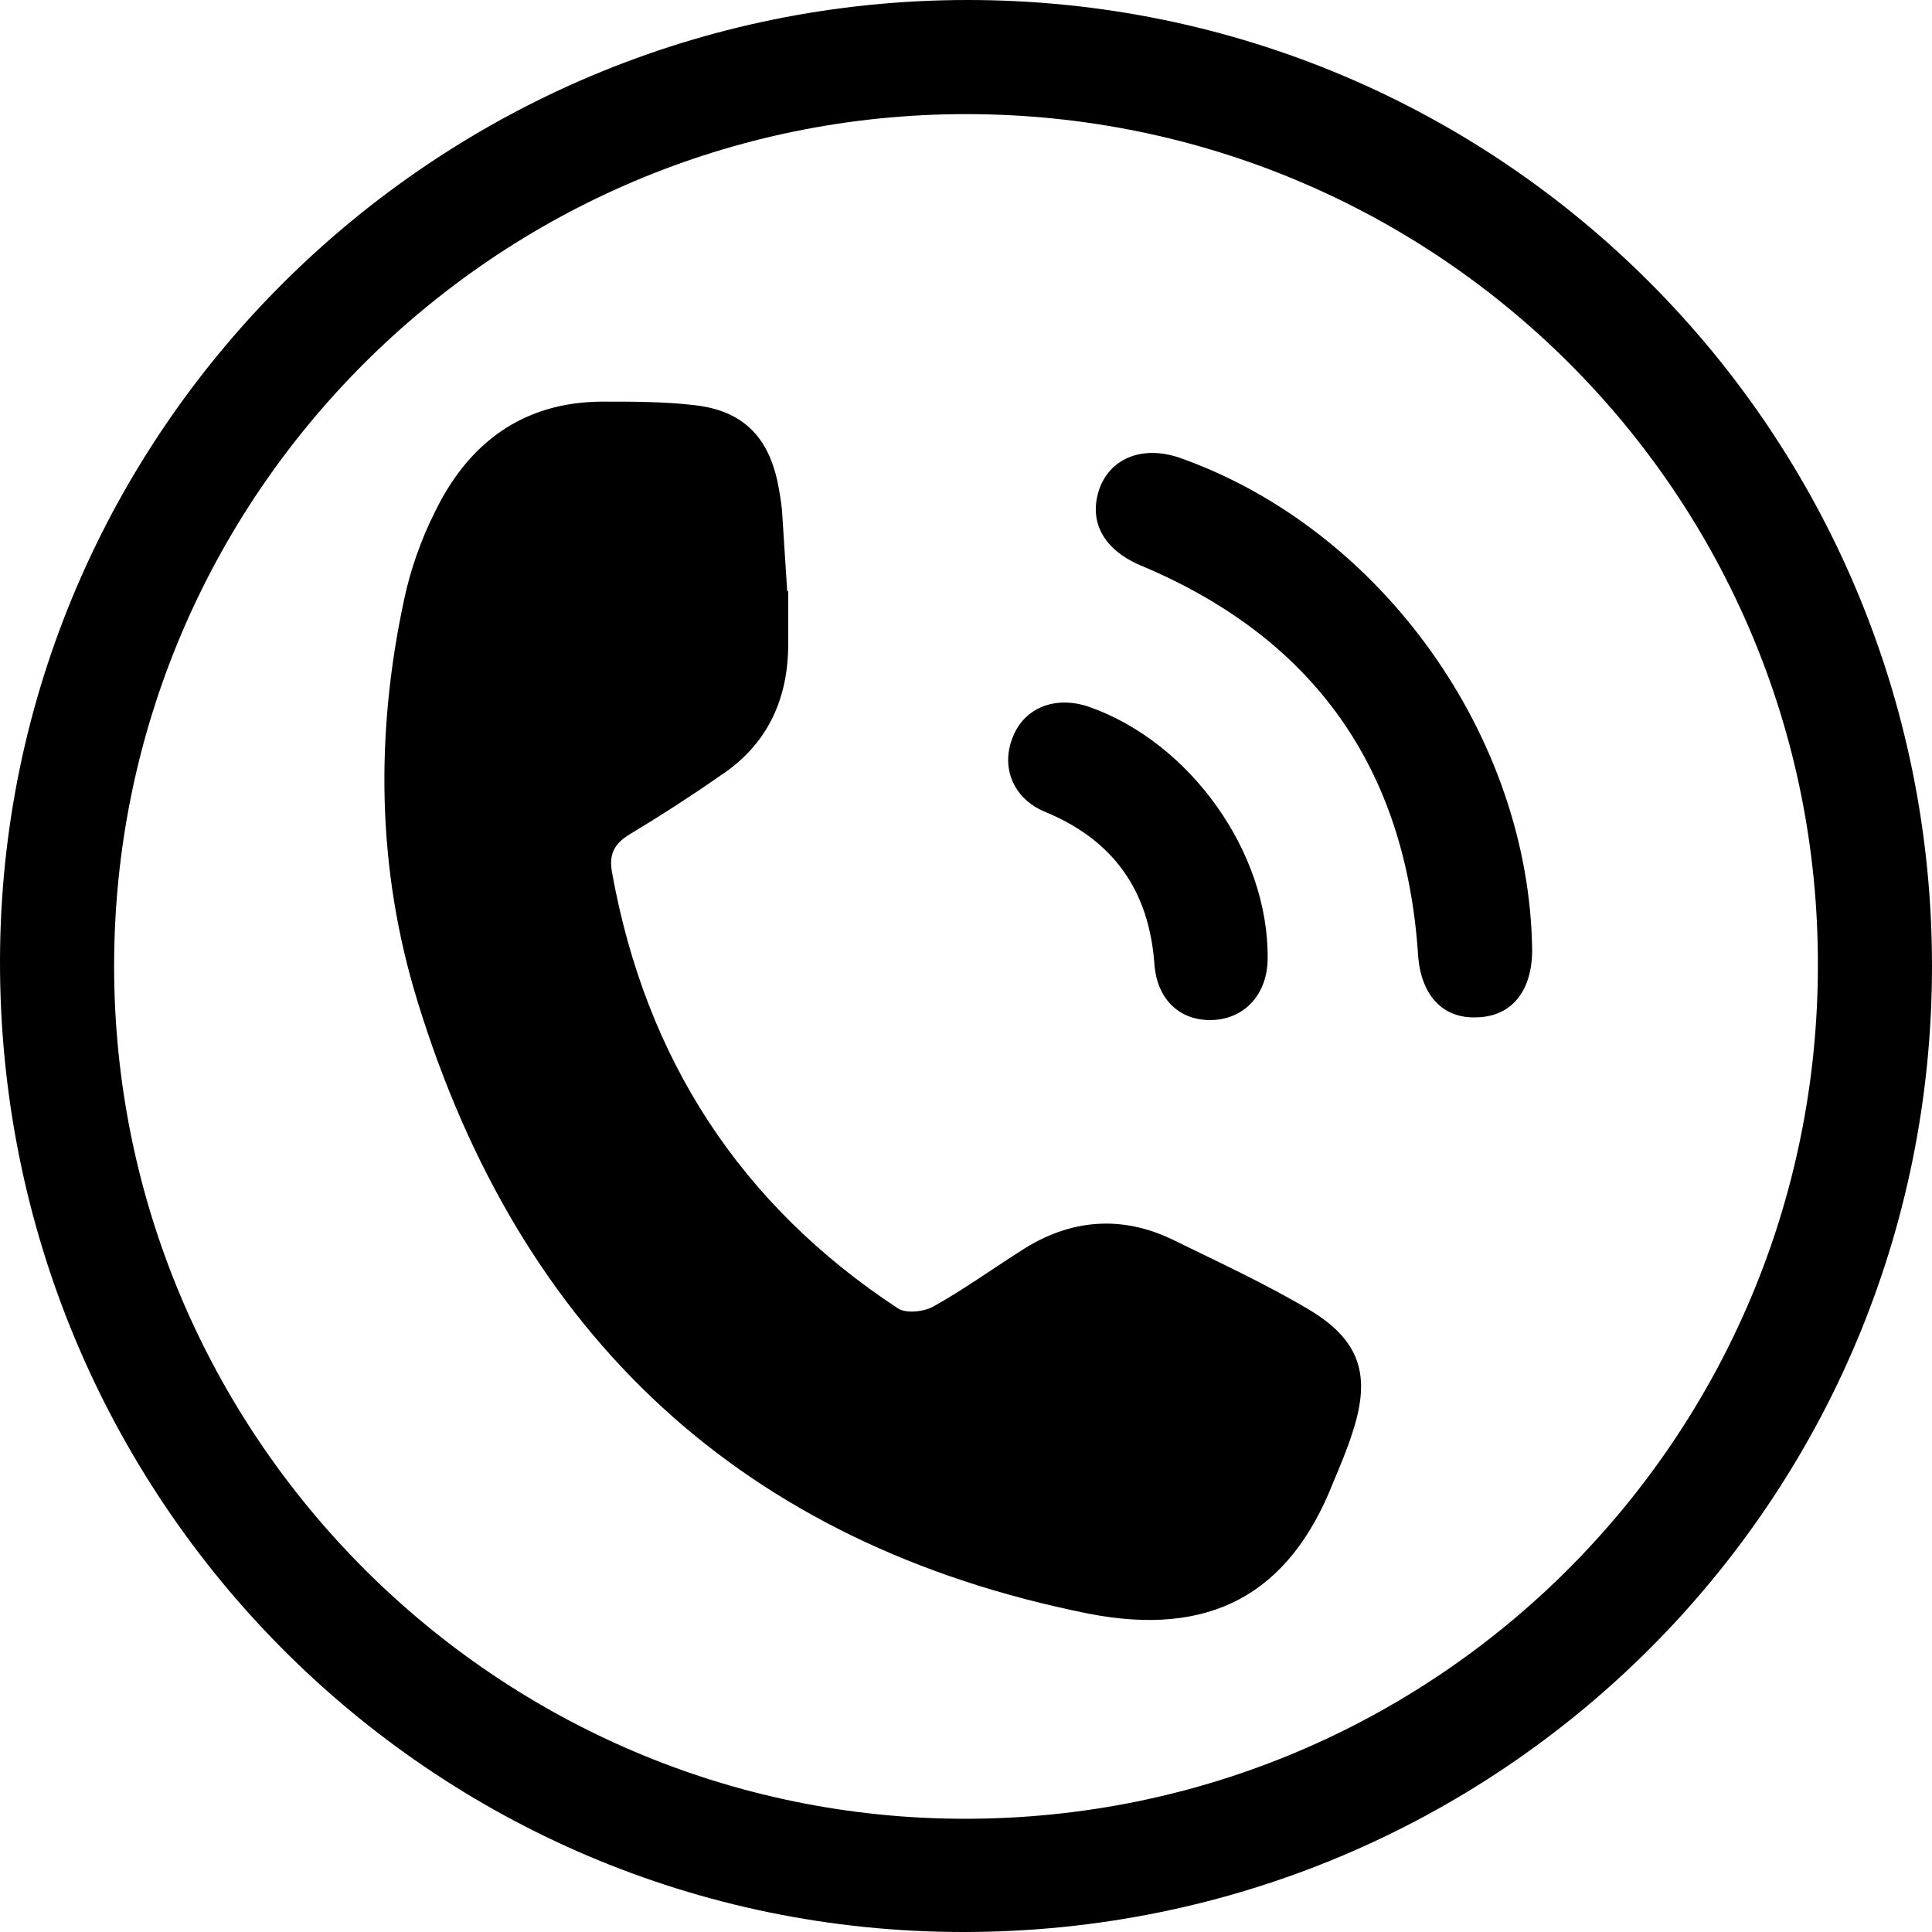 <?xml version="1.0" encoding="utf-8"?>
<svg xmlns="http://www.w3.org/2000/svg" viewBox="1159.423 381.979 21.84 21.84" width="21.84px" height="21.84px">
  <defs>
    <style type="text/css">
	.st0{opacity:0.8;fill:#F0F0F0;}
	.st1{fill:#FFFFFF;}
	.st2{fill:none;stroke:#E51C52;stroke-width:1.597;stroke-miterlimit:10;}
	.st3{fill:none;stroke:#000000;stroke-width:2;stroke-miterlimit:10;}
	.st4{fill:#E51C52;}
	.st5{opacity:0.05;fill:#E51C52;}
	.st6{fill:#FFE54D;}
	.st7{fill:#6ADBC6;}
	.st8{fill:#FF73C0;}
	.st9{fill:#D0D0D0;}
	.st10{fill:#ED4C5C;}
	.st11{fill:#0071B8;}
	.st12{fill:#616466;}
	.st13{fill:#FFCE31;}
	.st14{fill:#C79127;}
	.st15{fill:#94989B;}
	.st16{fill:#66CAF2;}
	.st17{fill:#B0BDC6;}
	.st18{fill:#CAD5DD;}
	.st19{fill:#DFE9EF;}
	.st20{clip-path:url(#SVGID_00000003788647492567396620000012193650055540771981_);}
	.st21{fill-rule:evenodd;clip-rule:evenodd;fill:#FFE1D2;}
	.st22{fill-rule:evenodd;clip-rule:evenodd;fill:#FFFFFF;}
	.st23{fill-rule:evenodd;clip-rule:evenodd;fill:#8DCCDD;}
	.st24{fill:#242424;}
	.st25{fill:#464646;}
	.st26{fill-rule:evenodd;clip-rule:evenodd;fill:#F6CB36;}
	.st27{fill-rule:evenodd;clip-rule:evenodd;}
	.st28{fill:#FF74AB;}
	.st29{clip-path:url(#SVGID_00000089567955497710894950000004564939106291094162_);}
	.st30{fill-rule:evenodd;clip-rule:evenodd;fill:#FFAFDB;}
	.st31{fill-rule:evenodd;clip-rule:evenodd;fill:#FFA5D1;}
	.st32{fill:#E4A374;}
	.st33{fill:#F2846B;}
	.st34{fill:#626262;}
	.st35{fill:#FF3D2B;}
	.st36{clip-path:url(#SVGID_00000072247754958669075860000003563604013372425393_);}
	.st37{fill-rule:evenodd;clip-rule:evenodd;fill:#FF8F71;}
	.st38{fill-rule:evenodd;clip-rule:evenodd;fill:#FF804E;}
	.st39{fill-rule:evenodd;clip-rule:evenodd;fill:#FFBCD3;}
	.st40{clip-path:url(#SVGID_00000044897576142351777560000005580061451103683720_);}
	.st41{fill-rule:evenodd;clip-rule:evenodd;fill:#FFC0DB;}
	.st42{fill:#FF5F49;}
	.st43{clip-path:url(#SVGID_00000037663531149197560620000016902674294341047205_);}
	.st44{fill-rule:evenodd;clip-rule:evenodd;fill:#EA6789;}
	.st45{fill-rule:evenodd;clip-rule:evenodd;fill:#FFDDD2;}
	.st46{fill-rule:evenodd;clip-rule:evenodd;fill:#463124;}
	.st47{clip-path:url(#SVGID_00000093876712289763696530000013491624063632452539_);}
	.st48{fill:#D9816D;}
	.st49{fill:#EEAC95;}
	.st50{fill-rule:evenodd;clip-rule:evenodd;fill:#ADECE4;}
	.st51{clip-path:url(#SVGID_00000060741536368871064450000000748190747862479003_);}
	.st52{fill-rule:evenodd;clip-rule:evenodd;fill:#FFE2D3;}
	.st53{fill:none;stroke:#000000;stroke-width:3.962;stroke-linecap:round;stroke-linejoin:round;stroke-miterlimit:22.926;}
	.st54{fill-rule:evenodd;clip-rule:evenodd;fill:#FFDECA;}
	.st55{fill:none;stroke:#985C3B;stroke-width:3.786;stroke-linecap:round;stroke-linejoin:round;stroke-miterlimit:22.926;}
	.st56{fill-rule:evenodd;clip-rule:evenodd;fill:#454544;}

		.st57{clip-path:url(#SVGID_00000135690378772157544680000008592861349934607804_);fill-rule:evenodd;clip-rule:evenodd;fill:#212121;}
	.st58{fill-rule:evenodd;clip-rule:evenodd;fill:#676155;}
	.st59{fill:none;stroke:#000000;stroke-width:3.962;stroke-miterlimit:22.926;}

		.st60{clip-path:url(#SVGID_00000007392077890153935540000011798188029761511558_);fill-rule:evenodd;clip-rule:evenodd;fill:#212121;}
	.st61{fill-rule:evenodd;clip-rule:evenodd;fill:#ABABAB;}
	.st62{fill-rule:evenodd;clip-rule:evenodd;fill:#232323;}
	.st63{fill:none;stroke:#676155;stroke-width:3.962;stroke-linecap:round;stroke-linejoin:round;stroke-miterlimit:22.926;}
	.st64{fill:none;stroke:#000000;stroke-width:3.962;stroke-linecap:round;stroke-miterlimit:22.926;}
	.st65{fill:none;stroke:#49443B;stroke-width:3.495;stroke-linecap:round;stroke-linejoin:round;stroke-miterlimit:22.926;}
	.st66{fill-rule:evenodd;clip-rule:evenodd;fill:#A7F9FD;}
	.st67{fill:none;stroke:#000000;stroke-width:3.786;stroke-linecap:round;stroke-linejoin:round;stroke-miterlimit:22.926;}
	.st68{fill:none;stroke:#49443B;stroke-width:2.33;stroke-linecap:round;stroke-linejoin:round;stroke-miterlimit:22.926;}
	.st69{fill:none;stroke:#25231E;stroke-width:5.126;stroke-linecap:round;stroke-linejoin:round;stroke-miterlimit:22.926;}
	.st70{fill-rule:evenodd;clip-rule:evenodd;fill:#F9DDCB;}
	.st71{fill:none;stroke:#25231E;stroke-width:3.938;stroke-linecap:round;stroke-miterlimit:22.926;}
	.st72{fill:none;stroke:#25231E;stroke-width:3.939;stroke-linecap:round;stroke-miterlimit:22.926;}
	.st73{fill:none;stroke:#25231E;stroke-width:3.138;stroke-linecap:round;stroke-linejoin:round;stroke-miterlimit:22.926;}
	.st74{fill:none;stroke:#25231E;stroke-width:3.139;stroke-linecap:round;stroke-linejoin:round;stroke-miterlimit:22.926;}
	.st75{fill:none;stroke:#25231E;stroke-width:3.937;stroke-linecap:round;stroke-miterlimit:22.926;}
	.st76{fill:none;stroke:#25231E;stroke-width:3.928;stroke-linecap:round;stroke-linejoin:round;stroke-miterlimit:22.926;}
	.st77{fill:none;stroke:#25231E;stroke-width:3.927;stroke-linecap:round;stroke-linejoin:round;stroke-miterlimit:22.926;}
	.st78{fill:none;stroke:#000000;stroke-width:3.95;stroke-linecap:round;stroke-linejoin:round;stroke-miterlimit:22.926;}
	.st79{fill:none;stroke:#25231E;stroke-width:4.703;stroke-linecap:round;stroke-linejoin:round;stroke-miterlimit:22.926;}
	.st80{fill:none;stroke:#25231E;stroke-width:4.703;stroke-linecap:round;stroke-linejoin:round;stroke-miterlimit:22.926;}
	.st81{fill:none;stroke:#25231E;stroke-width:3.921;stroke-linecap:round;stroke-linejoin:round;stroke-miterlimit:22.926;}
	.st82{fill:none;stroke:#C77246;stroke-width:4.744;stroke-linecap:round;stroke-linejoin:round;stroke-miterlimit:22.926;}
	.st83{clip-path:url(#SVGID_00000016775293371546092900000002987567014225728181_);}

		.st84{clip-path:url(#SVGID_00000151530495823522347790000001813150801217652912_);fill-rule:evenodd;clip-rule:evenodd;fill:#212121;}

		.st85{clip-path:url(#SVGID_00000159471713327028222550000011061486234049569179_);fill-rule:evenodd;clip-rule:evenodd;fill:#212121;}
	.st86{clip-path:url(#SVGID_00000108992935789586809350000010601311867958218941_);}

		.st87{clip-path:url(#SVGID_00000143586364811497997400000014987830311737532333_);fill-rule:evenodd;clip-rule:evenodd;fill:#212121;}

		.st88{clip-path:url(#SVGID_00000070824730279333431960000001740627053997239684_);fill-rule:evenodd;clip-rule:evenodd;fill:#212121;}
	.st89{clip-path:url(#SVGID_00000074430970795564153050000002217589742953714849_);}

		.st90{clip-path:url(#SVGID_00000109741731289495235600000017975313795970905239_);fill-rule:evenodd;clip-rule:evenodd;fill:#212121;}

		.st91{clip-path:url(#SVGID_00000021090089985969369580000015298764592402587041_);fill-rule:evenodd;clip-rule:evenodd;fill:#212121;}
	.st92{clip-path:url(#SVGID_00000004526927032962449650000012296599214677944767_);}

		.st93{clip-path:url(#SVGID_00000181793784863840742230000000963403634937846207_);fill-rule:evenodd;clip-rule:evenodd;fill:#212121;}

		.st94{clip-path:url(#SVGID_00000088128435907882526810000008452392843776641214_);fill-rule:evenodd;clip-rule:evenodd;fill:#212121;}
	.st95{clip-path:url(#SVGID_00000070113327048708011590000008444599769837744828_);}

		.st96{clip-path:url(#SVGID_00000127043297344388553280000005896812187696379547_);fill-rule:evenodd;clip-rule:evenodd;fill:#212121;}

		.st97{clip-path:url(#SVGID_00000067205833948816596680000004138472364054595004_);fill-rule:evenodd;clip-rule:evenodd;fill:#212121;}
	.st98{opacity:0.3;fill:none;stroke:#000000;stroke-miterlimit:10;}
	.st99{fill:none;stroke:#707070;stroke-miterlimit:10;}
	.st100{clip-path:url(#SVGID_00000172441502015638981160000003839626173466597013_);}
	.st101{clip-path:url(#SVGID_00000103951293729007100510000007477648581370459803_);}
	.st102{clip-path:url(#SVGID_00000050657637020267698730000007794497233976850566_);}
	.st103{clip-path:url(#SVGID_00000174591829408416664060000005413568335083643807_);}
	.st104{clip-path:url(#SVGID_00000180338214505715203030000011210933480113110971_);}
	.st105{fill:#FDFEFF;}
	.st106{fill:#F3F3F3;}
	.st107{fill:none;stroke:#000000;stroke-width:5;stroke-miterlimit:10;}
	.st108{clip-path:url(#SVGID_00000093174670025935718900000004200262371505239719_);}
	.st109{clip-path:url(#SVGID_00000131345553559926493210000012372558883472805050_);}
	.st110{opacity:0.2;}
	.st111{fill:#C6C6C6;}
	.st112{fill:#7F7F7F;}
	.st113{opacity:0.8;fill:#939292;}
	.st114{clip-path:url(#SVGID_00000170275066756171548760000003794827903270323860_);}

		.st115{fill-rule:evenodd;clip-rule:evenodd;fill:none;stroke:#242424;stroke-width:5.534;stroke-linecap:round;stroke-linejoin:round;stroke-miterlimit:10;}
	.st116{opacity:0.4;}
	.st117{fill:#FFFFFF;stroke:#3F3F3F;stroke-miterlimit:10;}
	.st118{fill:#FFFFFF;stroke:#3F3F3F;stroke-width:2;stroke-miterlimit:10;}
	.st119{fill:#FFFFFF;stroke:#3F3F3F;stroke-width:0.8;stroke-miterlimit:10;}
	.st120{fill:#D13655;}
	.st121{clip-path:url(#SVGID_00000001645614145499293370000011963422717575814543_);}
	.st122{fill:none;stroke:#A8A8A8;stroke-miterlimit:10;}
	.st123{fill:none;stroke:#000000;stroke-width:1.378;stroke-miterlimit:10;}
	.st124{fill:none;stroke:#000000;stroke-width:1.439;stroke-miterlimit:10;}
	.st125{clip-path:url(#SVGID_00000072965451409974378020000000868710327948758701_);}
	.st126{opacity:0.7;}
	.st127{clip-path:url(#SVGID_00000085954280213685244220000014527844347993614238_);}
	.st128{clip-path:url(#SVGID_00000028309771471314923460000003696619814257554623_);}
	.st129{opacity:0.3;}
	.st130{clip-path:url(#SVGID_00000160170320589839325040000012754120665731856814_);}
	.st131{clip-path:url(#SVGID_00000145755904753650518990000005116092505799524540_);}
	.st132{clip-path:url(#SVGID_00000131331958205791536760000002127501862531401127_);}
	.st133{clip-path:url(#SVGID_00000065065577504918169420000013169645494663246519_);}
	.st134{clip-path:url(#SVGID_00000068647798024654570140000009357037845125757585_);}
	.st135{clip-path:url(#SVGID_00000069369026445231178910000016023766511731348900_);}
	.st136{fill:none;stroke:#EFEFEF;stroke-width:0.991;stroke-miterlimit:10;}
	.st137{fill:none;stroke:#E51C52;stroke-miterlimit:10;}
	.st138{fill:none;stroke:#020202;stroke-miterlimit:10;}
	.st139{opacity:0.9;}
	.st140{fill:#DBDBDB;}
	.st141{opacity:0.6;fill:#FFFFFF;}
	.st142{fill:#FFFFFF;stroke:#646464;stroke-miterlimit:10;}
	.st143{fill:none;stroke:#1E1E1E;stroke-width:0.811;stroke-miterlimit:10;}
	.st144{fill:none;stroke:#000000;stroke-width:0.811;stroke-miterlimit:10;}
	.st145{clip-path:url(#SVGID_00000065779454238800097010000012198490344685555355_);}
	.st146{clip-path:url(#SVGID_00000106829392083777699210000004120409257141701305_);}
	.st147{fill:none;stroke:#000000;stroke-width:2.452;stroke-linejoin:round;stroke-miterlimit:22.926;}
	.st148{fill:none;stroke:#000000;stroke-width:2.452;stroke-linecap:round;stroke-linejoin:round;stroke-miterlimit:22.926;}
	.st149{fill-rule:evenodd;clip-rule:evenodd;fill:#8ECDDE;}
	.st150{fill:none;stroke:#25231E;stroke-width:2.452;stroke-linecap:round;stroke-linejoin:round;stroke-miterlimit:22.926;}
	.st151{fill:none;stroke:#000000;stroke-width:1.803;stroke-linejoin:round;stroke-miterlimit:22.926;}
	.st152{fill:none;stroke:#25231E;stroke-width:2.055;stroke-linecap:round;stroke-linejoin:round;stroke-miterlimit:22.926;}
	.st153{fill:none;stroke:#49443B;stroke-width:2.452;stroke-linecap:round;stroke-linejoin:round;stroke-miterlimit:22.926;}
	.st154{fill:none;stroke:#25231E;stroke-width:1.803;stroke-linecap:round;stroke-linejoin:round;stroke-miterlimit:22.926;}
	.st155{fill:none;stroke:#000000;stroke-width:2.164;stroke-linecap:round;stroke-linejoin:round;stroke-miterlimit:22.926;}
	.st156{fill-rule:evenodd;clip-rule:evenodd;fill:#F7CC36;}
	.st157{fill-rule:evenodd;clip-rule:evenodd;fill:#FFFBDE;}
	.st158{fill:none;stroke:#000000;stroke-width:1.694;stroke-linecap:round;stroke-linejoin:round;stroke-miterlimit:22.926;}
	.st159{fill:none;stroke:#000000;stroke-width:1.803;stroke-linecap:round;stroke-linejoin:round;stroke-miterlimit:22.926;}
	.st160{fill:none;stroke:#FF74AC;stroke-width:2.524;stroke-linecap:round;stroke-linejoin:round;stroke-miterlimit:22.926;}
	.st161{fill:none;stroke:#000000;stroke-width:2.452;stroke-linecap:round;stroke-miterlimit:22.926;}
	.st162{fill-rule:evenodd;clip-rule:evenodd;fill:#FFB0DC;}
	.st163{fill:none;stroke:#000000;stroke-width:2.452;stroke-miterlimit:22.926;}
	.st164{fill-rule:evenodd;clip-rule:evenodd;fill:#FFA6D2;}
	.st165{fill:none;stroke:#E5A474;stroke-width:1.315;stroke-linecap:round;stroke-linejoin:round;stroke-miterlimit:22.926;}
	.st166{fill:none;stroke:#000000;stroke-width:2.74;stroke-linecap:round;stroke-linejoin:round;stroke-miterlimit:22.926;}
	.st167{fill:none;stroke:#F3846B;stroke-width:3.173;stroke-linecap:round;stroke-linejoin:round;stroke-miterlimit:22.926;}
	.st168{fill:none;stroke:#000000;stroke-width:0.548;stroke-miterlimit:22.926;}
	.st169{fill:none;stroke:#676155;stroke-width:1.803;stroke-linecap:round;stroke-linejoin:round;stroke-miterlimit:22.926;}
	.st170{fill:none;stroke:#000000;stroke-width:5.409;stroke-miterlimit:22.926;}
	.st171{fill-rule:evenodd;clip-rule:evenodd;fill:#EB678A;}
	.st172{fill-rule:evenodd;clip-rule:evenodd;fill:#FFDED3;}
	.st173{fill:none;stroke:#000000;stroke-width:1.731;stroke-linecap:round;stroke-linejoin:round;stroke-miterlimit:22.926;}
	.st174{fill-rule:evenodd;clip-rule:evenodd;fill:#472F1D;}

		.st175{clip-path:url(#SVGID_00000087408993735930648840000006729897317083606933_);fill-rule:evenodd;clip-rule:evenodd;fill:#FFFBDE;}
	.st176{fill:none;stroke:#DB816D;stroke-width:1.803;stroke-linecap:round;stroke-linejoin:round;stroke-miterlimit:22.926;}
	.st177{fill:none;stroke:#000000;stroke-width:3.173;stroke-linecap:round;stroke-linejoin:round;stroke-miterlimit:22.926;}
	.st178{fill:none;stroke:#EFAD96;stroke-width:1.803;stroke-linecap:round;stroke-linejoin:round;stroke-miterlimit:22.926;}
	.st179{fill-rule:evenodd;clip-rule:evenodd;fill:#AEEDE5;}
	.st180{fill-rule:evenodd;clip-rule:evenodd;fill:#FF9071;}
	.st181{fill:none;stroke:#49443B;stroke-width:2.164;stroke-linecap:round;stroke-linejoin:round;stroke-miterlimit:22.926;}
	.st182{fill:none;stroke:#25231E;stroke-width:3.173;stroke-linecap:round;stroke-linejoin:round;stroke-miterlimit:22.926;}
	.st183{fill-rule:evenodd;clip-rule:evenodd;fill:#FFBCD4;}
	.st184{fill:none;stroke:#25231E;stroke-width:2.344;stroke-linecap:round;stroke-linejoin:round;stroke-miterlimit:22.926;}

		.st185{clip-path:url(#SVGID_00000078007515909940658280000001915293939782399913_);fill-rule:evenodd;clip-rule:evenodd;fill:#FFC1DC;}
	.st186{fill:none;stroke:#000000;stroke-width:2.885;stroke-linecap:round;stroke-linejoin:round;stroke-miterlimit:22.926;}
	.st187{fill:none;stroke:#FF5F49;stroke-width:3.606;stroke-linecap:round;stroke-miterlimit:22.926;}
	.st188{fill:none;stroke:#985C3B;stroke-width:2.344;stroke-linecap:round;stroke-linejoin:round;stroke-miterlimit:22.926;}

		.st189{clip-path:url(#SVGID_00000085936699385710682180000004427463841377896081_);fill-rule:evenodd;clip-rule:evenodd;fill:#212121;}

		.st190{clip-path:url(#SVGID_00000023248465632559320100000013734132225464717230_);fill-rule:evenodd;clip-rule:evenodd;fill:#212121;}
	.st191{fill:none;stroke:#676155;stroke-width:2.452;stroke-linecap:round;stroke-linejoin:round;stroke-miterlimit:22.926;}
	.st192{fill:none;stroke:#000000;stroke-width:2.344;stroke-linecap:round;stroke-linejoin:round;stroke-miterlimit:22.926;}
	.st193{fill:none;stroke:#49443B;stroke-width:1.442;stroke-linecap:round;stroke-linejoin:round;stroke-miterlimit:22.926;}
	.st194{fill:none;stroke:#25231E;stroke-width:2.437;stroke-linecap:round;stroke-miterlimit:22.926;}
	.st195{fill:none;stroke:#25231E;stroke-width:2.438;stroke-linecap:round;stroke-miterlimit:22.926;}
	.st196{fill:none;stroke:#25231E;stroke-width:1.942;stroke-linecap:round;stroke-linejoin:round;stroke-miterlimit:22.926;}
	.st197{fill:none;stroke:#25231E;stroke-width:1.943;stroke-linecap:round;stroke-linejoin:round;stroke-miterlimit:22.926;}
	.st198{fill:none;stroke:#25231E;stroke-width:2.437;stroke-linecap:round;stroke-miterlimit:22.926;}
	.st199{fill:none;stroke:#25231E;stroke-width:2.431;stroke-linecap:round;stroke-linejoin:round;stroke-miterlimit:22.926;}
	.st200{fill:none;stroke:#25231E;stroke-width:2.431;stroke-linecap:round;stroke-linejoin:round;stroke-miterlimit:22.926;}
	.st201{fill:none;stroke:#000000;stroke-width:2.445;stroke-linecap:round;stroke-linejoin:round;stroke-miterlimit:22.926;}
	.st202{fill:none;stroke:#25231E;stroke-width:2.911;stroke-linecap:round;stroke-linejoin:round;stroke-miterlimit:22.926;}
	.st203{fill:none;stroke:#25231E;stroke-width:2.427;stroke-linecap:round;stroke-linejoin:round;stroke-miterlimit:22.926;}
	.st204{fill:none;stroke:#C77246;stroke-width:2.936;stroke-linecap:round;stroke-linejoin:round;stroke-miterlimit:22.926;}
	.st205{opacity:0.3;fill:none;stroke:#000000;stroke-width:0.981;stroke-miterlimit:10;}
	.st206{fill:none;stroke:#000000;stroke-width:0.929;stroke-miterlimit:10;}
	.st207{fill:#C8C8C8;}
	.st208{fill:none;stroke:#E51C52;stroke-width:1.072;stroke-miterlimit:10;}
	.st209{fill:none;stroke:#E51C52;stroke-width:6.677;stroke-linecap:round;stroke-miterlimit:10;}
	.st210{clip-path:url(#SVGID_00000176738432661664411420000017872582413361927861_);}

		.st211{clip-path:url(#SVGID_00000075878649049108699950000012602750618253841328_);fill-rule:evenodd;clip-rule:evenodd;fill:#212121;}

		.st212{clip-path:url(#SVGID_00000001639441816106894070000017217587151309172115_);fill-rule:evenodd;clip-rule:evenodd;fill:#212121;}
	.st213{clip-path:url(#SVGID_00000147902277218530063270000009912045633415782530_);}
	.st214{clip-path:url(#SVGID_00000139258901773741113860000002812604289060177843_);}
	.st215{fill:none;stroke:#646464;stroke-miterlimit:10;}
	.st216{clip-path:url(#SVGID_00000057112469538511238290000003823846996822189465_);}
	.st217{font-family:'Roboto-Light';}
	.st218{font-size:25.796px;}
	.st219{fill:none;stroke:#1E1E1E;stroke-width:0.78;stroke-miterlimit:10;}
	.st220{fill:none;stroke:#FFFFFF;stroke-miterlimit:10;}
	.st221{clip-path:url(#SVGID_00000173147583925092145390000006073812267182479269_);}
	.st222{clip-path:url(#SVGID_00000125592778046165089470000002499948703258167462_);}
	.st223{clip-path:url(#SVGID_00000141432408200947437870000009064541348052305590_);}
	.st224{font-family:'Roboto-Medium';}
	.st225{font-size:27.42px;}
	.st226{fill:#EBFF2C;}
	.st227{fill-rule:evenodd;clip-rule:evenodd;fill:#F9E2D3;}
	.st228{fill:#322C2B;}
	.st229{fill-rule:evenodd;clip-rule:evenodd;fill:#FDFDFD;}
	.st230{opacity:0.29;}
	.st231{fill-rule:evenodd;clip-rule:evenodd;fill:#322C2B;}
	.st232{fill-rule:evenodd;clip-rule:evenodd;fill:#F2AFDB;}
	.st233{fill-rule:evenodd;clip-rule:evenodd;fill:#F1A5D2;}
	.st234{fill:#E6A573;}
	.st235{fill:#ED836A;}
	.st236{fill:#757475;}
	.st237{fill-rule:evenodd;clip-rule:evenodd;fill:#E93323;}
	.st238{fill-rule:evenodd;clip-rule:evenodd;fill:#F6CD46;}
	.st239{fill-rule:evenodd;clip-rule:evenodd;fill:#AAABAB;}
	.st240{fill-rule:evenodd;clip-rule:evenodd;fill:#8ECEDF;}
	.st241{fill-rule:evenodd;clip-rule:evenodd;fill:#464443;}
	.st242{fill-rule:evenodd;clip-rule:evenodd;fill:#F8DDCB;}
	.st243{fill:#A1664E;}
	.st244{fill-rule:evenodd;clip-rule:evenodd;fill:#5F5D5D;}
	.st245{clip-path:url(#SVGID_00000049179723481740907140000011744995289819190691_);}
	.st246{fill:#8A8A8B;}
	.st247{fill-rule:evenodd;clip-rule:evenodd;fill:#757475;}
	.st248{clip-path:url(#SVGID_00000122708806388054160990000010699471242135169683_);}
	.st249{fill:#A0A0A0;}
	.st250{fill-rule:evenodd;clip-rule:evenodd;fill:#B5B5B6;}
	.st251{fill:#5F5D5D;}
	.st252{fill-rule:evenodd;clip-rule:evenodd;fill:#A8FAFD;}
	.st253{fill:#464443;}
	.st254{fill-rule:evenodd;clip-rule:evenodd;fill:#5878C4;}
	.st255{fill-rule:evenodd;clip-rule:evenodd;fill:#F9E0D1;}
	.st256{fill:#C77347;}
	.st257{fill-rule:evenodd;clip-rule:evenodd;fill:#ED7D4B;}
	.st258{fill-rule:evenodd;clip-rule:evenodd;fill:#EE8D6F;}
	.st259{fill-rule:evenodd;clip-rule:evenodd;fill:#F4BCD4;}
	.st260{fill-rule:evenodd;clip-rule:evenodd;fill:#F4C1DC;}
	.st261{fill:#EB5A45;}
	.st262{fill-rule:evenodd;clip-rule:evenodd;fill:#F2C68B;}
	.st263{fill-rule:evenodd;clip-rule:evenodd;fill:#FBEBCA;}
	.st264{fill-rule:evenodd;clip-rule:evenodd;fill:#EEE45D;}
	.st265{fill-rule:evenodd;clip-rule:evenodd;fill:#FDF9A6;}
	.st266{fill:#EC72AC;}
	.st267{fill-rule:evenodd;clip-rule:evenodd;fill:#EF9670;}
	.st268{fill-rule:evenodd;clip-rule:evenodd;fill:#F8DDD3;}
	.st269{fill-rule:evenodd;clip-rule:evenodd;fill:#583F33;}
	.st270{clip-path:url(#SVGID_00000005951215805644146780000001177475302150972544_);}
	.st271{fill:#DB816D;}
	.st272{fill:#F0AE96;}
	.st273{fill-rule:evenodd;clip-rule:evenodd;fill:#AEEEE6;}
	.st274{fill:none;stroke:#E51C52;stroke-width:7.711;stroke-linecap:round;stroke-miterlimit:10;}
	.st275{clip-path:url(#SVGID_00000054950551246531324940000003710823615002347181_);}
	.st276{clip-path:url(#SVGID_00000093148265540407866360000012033833716041609620_);}
	.st277{clip-path:url(#SVGID_00000117668532859298909870000013058671757576250038_);}
	.st278{clip-path:url(#SVGID_00000007423921953304727460000012125114555699330481_);}
	.st279{clip-path:url(#SVGID_00000118376168651265113420000011280988601062696603_);}
	.st280{clip-path:url(#SVGID_00000039113208727272009860000018320019637984095410_);}
	.st281{clip-path:url(#SVGID_00000031165033760197733750000005611723197208037820_);}
	.st282{clip-path:url(#SVGID_00000109026055774964319360000000870413803839614628_);}
	.st283{fill:none;stroke:#E52C52;stroke-miterlimit:10;}
	.st284{fill:#2C88C6;}
</style>
  </defs>
  <g id="_x33_AWdDo_00000083800923965004252760000015454135677937543330_" transform="matrix(1, 0, 0, 1, -433.427, 298.839)">
    <g>
      <path d="M1603.79,83.14c6.03,0,10.9,4.88,10.9,10.92c0,6.05-4.89,10.92-10.95,10.92c-6.03,0-10.9-4.91-10.89-10.98 C1592.86,88.01,1597.77,83.14,1603.79,83.14z M1603.77,84.43c-5.31,0-9.63,4.31-9.63,9.63c0,5.31,4.32,9.64,9.62,9.64 c5.33,0,9.64-4.31,9.64-9.65C1613.41,88.73,1609.1,84.43,1603.77,84.43z"/>
      <path d="M1601.76,89.82c0,0.21,0,0.43,0,0.64c-0.01,0.61-0.25,1.11-0.77,1.45c-0.33,0.23-0.67,0.45-1.02,0.66 c-0.18,0.11-0.24,0.23-0.2,0.44c0.38,2.1,1.45,3.75,3.23,4.92c0.09,0.06,0.29,0.04,0.4-0.02c0.34-0.19,0.66-0.42,0.99-0.63 c0.55-0.36,1.14-0.41,1.73-0.12c0.51,0.25,1.03,0.49,1.52,0.78c0.59,0.35,0.71,0.75,0.5,1.39c-0.06,0.19-0.14,0.38-0.22,0.57 c-0.5,1.27-1.4,1.75-2.77,1.48c-3.9-0.78-6.42-3.14-7.58-6.92c-0.46-1.49-0.48-3.02-0.15-4.55c0.07-0.33,0.19-0.67,0.34-0.97 c0.38-0.79,1-1.26,1.91-1.26c0.34,0,0.69,0,1.03,0.04c0.54,0.06,0.83,0.35,0.94,0.87c0.02,0.1,0.04,0.21,0.05,0.32 c0.02,0.31,0.04,0.62,0.06,0.93C1601.75,89.82,1601.75,89.82,1601.76,89.82z"/>
      <path d="M1610.17,93.88c0,0.46-0.23,0.75-0.62,0.76c-0.39,0.02-0.64-0.25-0.67-0.71c-0.14-2.11-1.18-3.58-3.14-4.4 c-0.42-0.18-0.59-0.5-0.46-0.87c0.13-0.35,0.5-0.49,0.92-0.34C1608.47,89.13,1610.14,91.47,1610.17,93.88z"/>
      <path d="M1607.18,93.97c0,0.4-0.25,0.68-0.61,0.7c-0.37,0.02-0.64-0.22-0.67-0.63c-0.06-0.83-0.46-1.4-1.23-1.72 c-0.37-0.15-0.51-0.51-0.37-0.85c0.13-0.33,0.48-0.47,0.86-0.34C1606.3,91.53,1607.19,92.77,1607.18,93.97z"/>
    </g>
  </g>
</svg>
